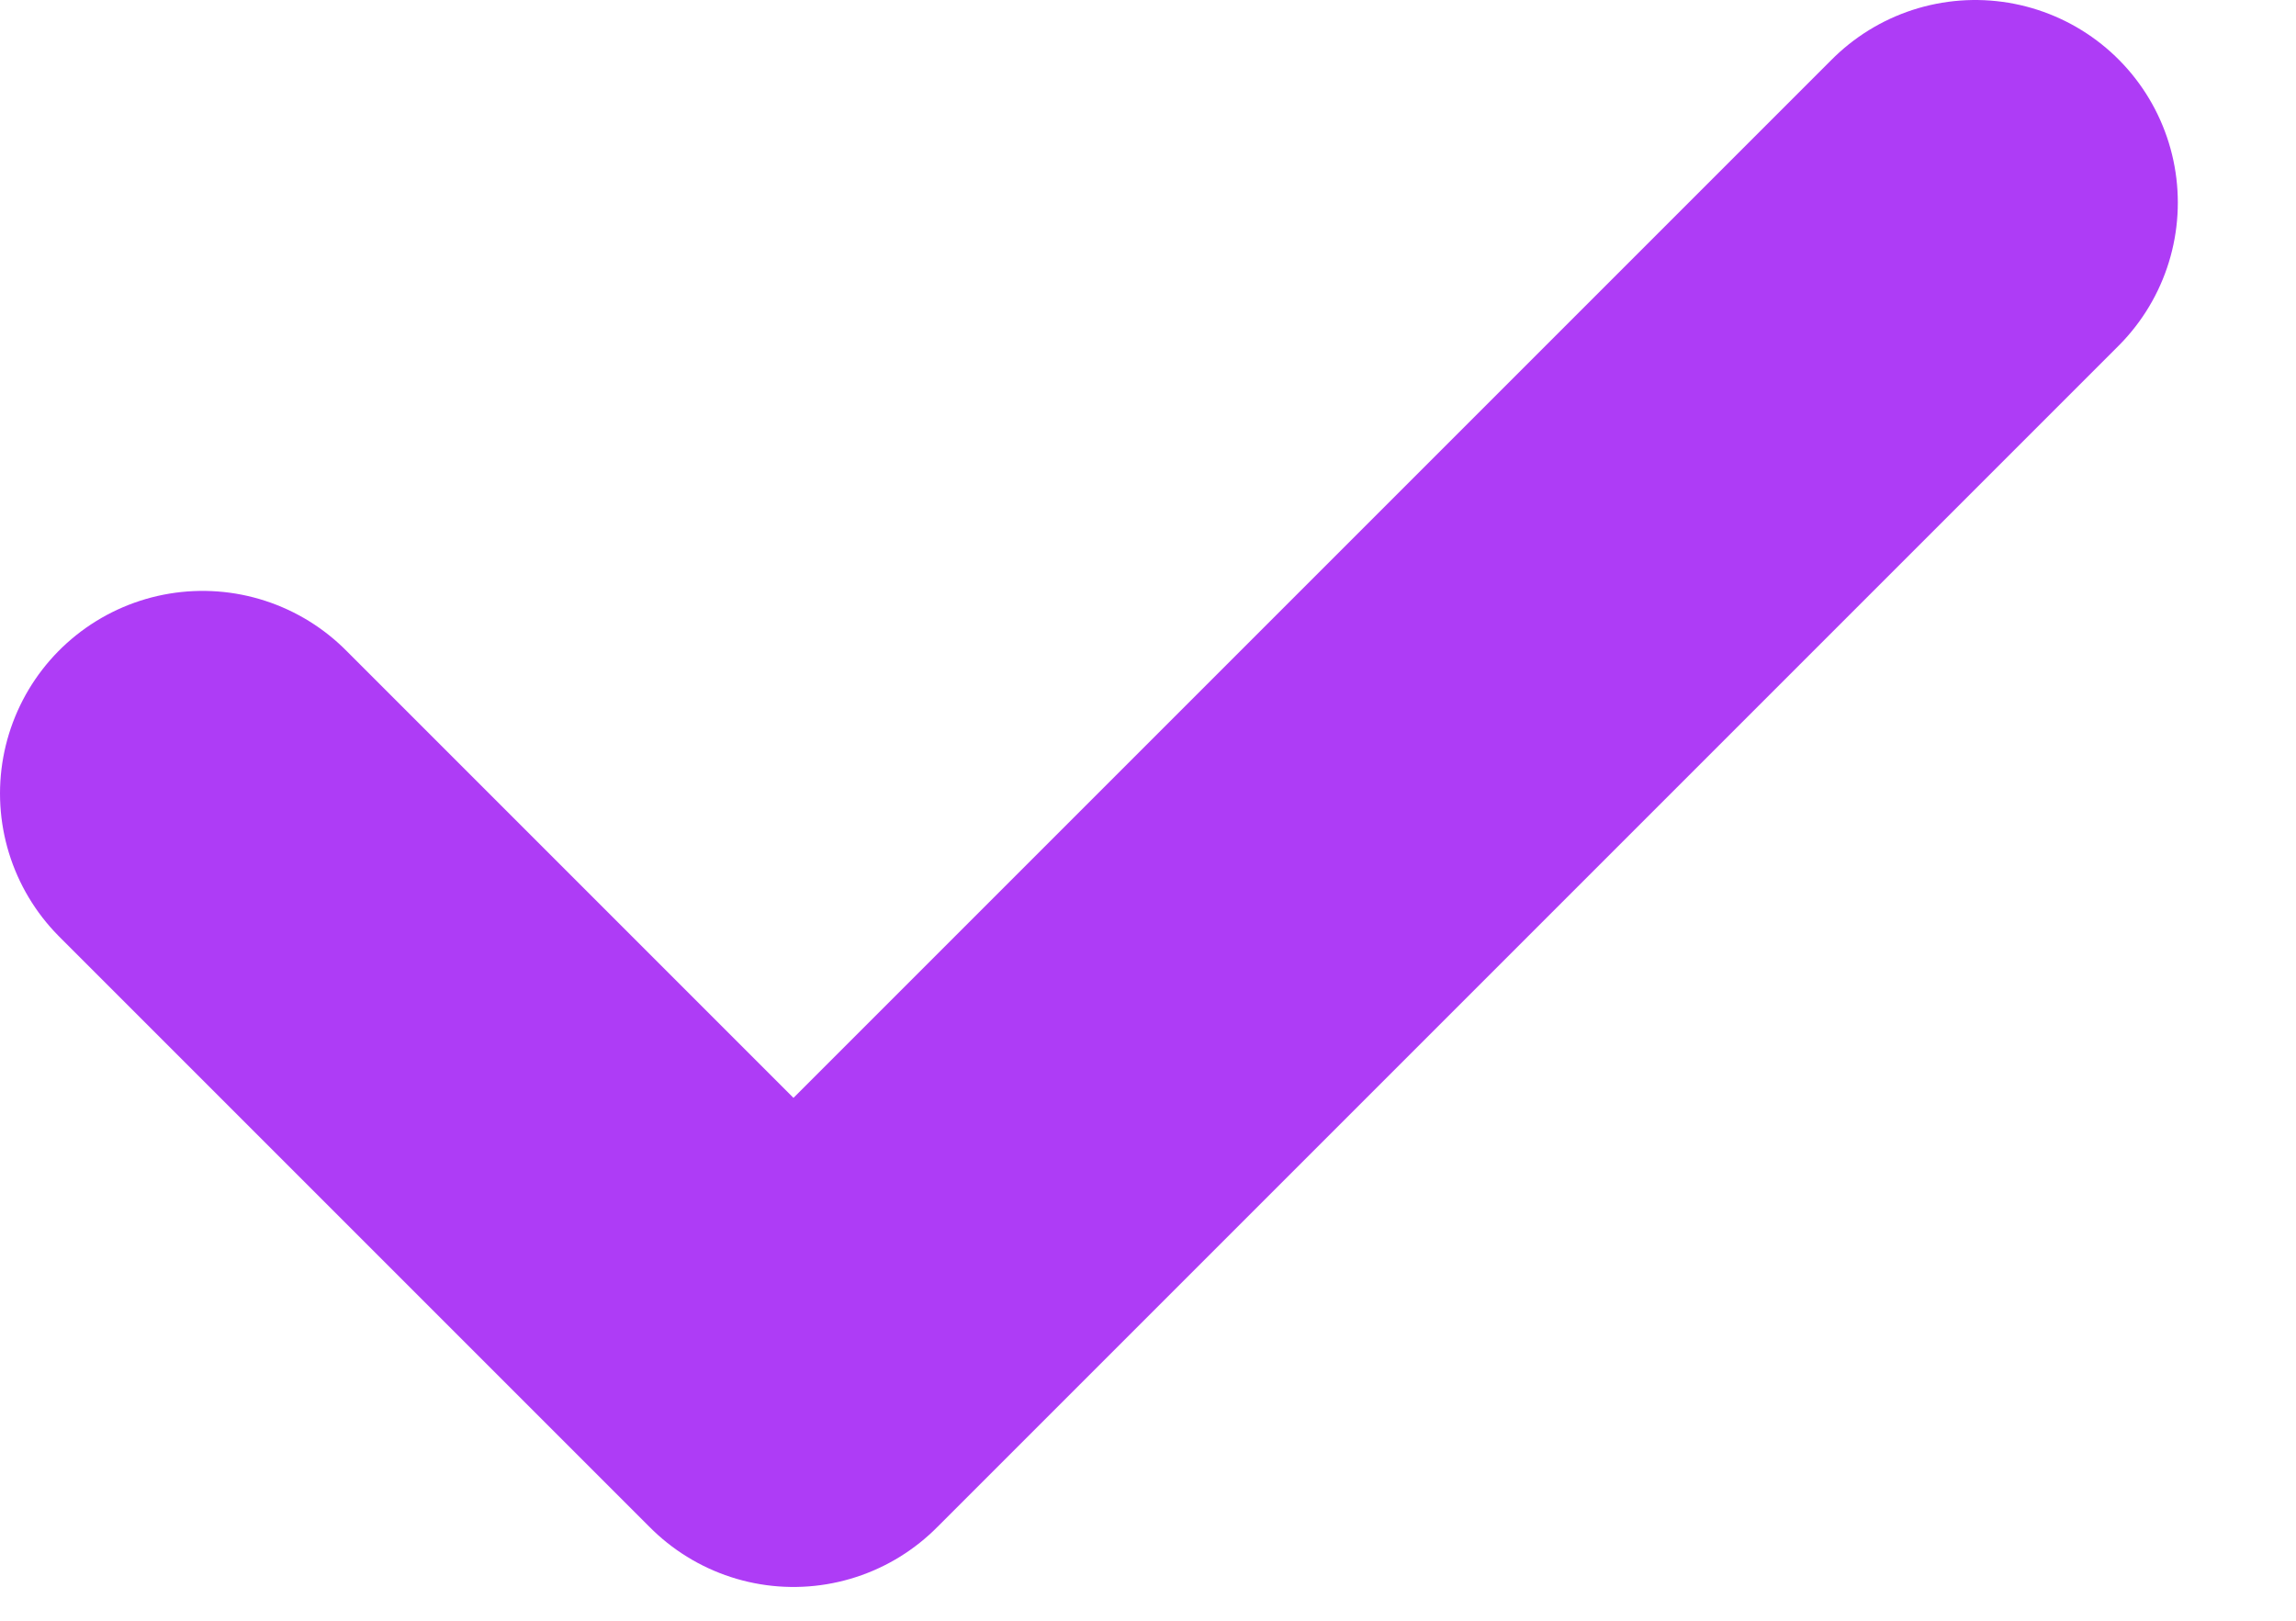 <svg width="17" height="12" viewBox="0 0 17 12" fill="none" xmlns="http://www.w3.org/2000/svg">
<path d="M1.5 5.875L5.875 10.25L14.625 1.5" stroke="#AE3CF6" stroke-width="3" stroke-linecap="round" stroke-linejoin="round"/>
</svg>
